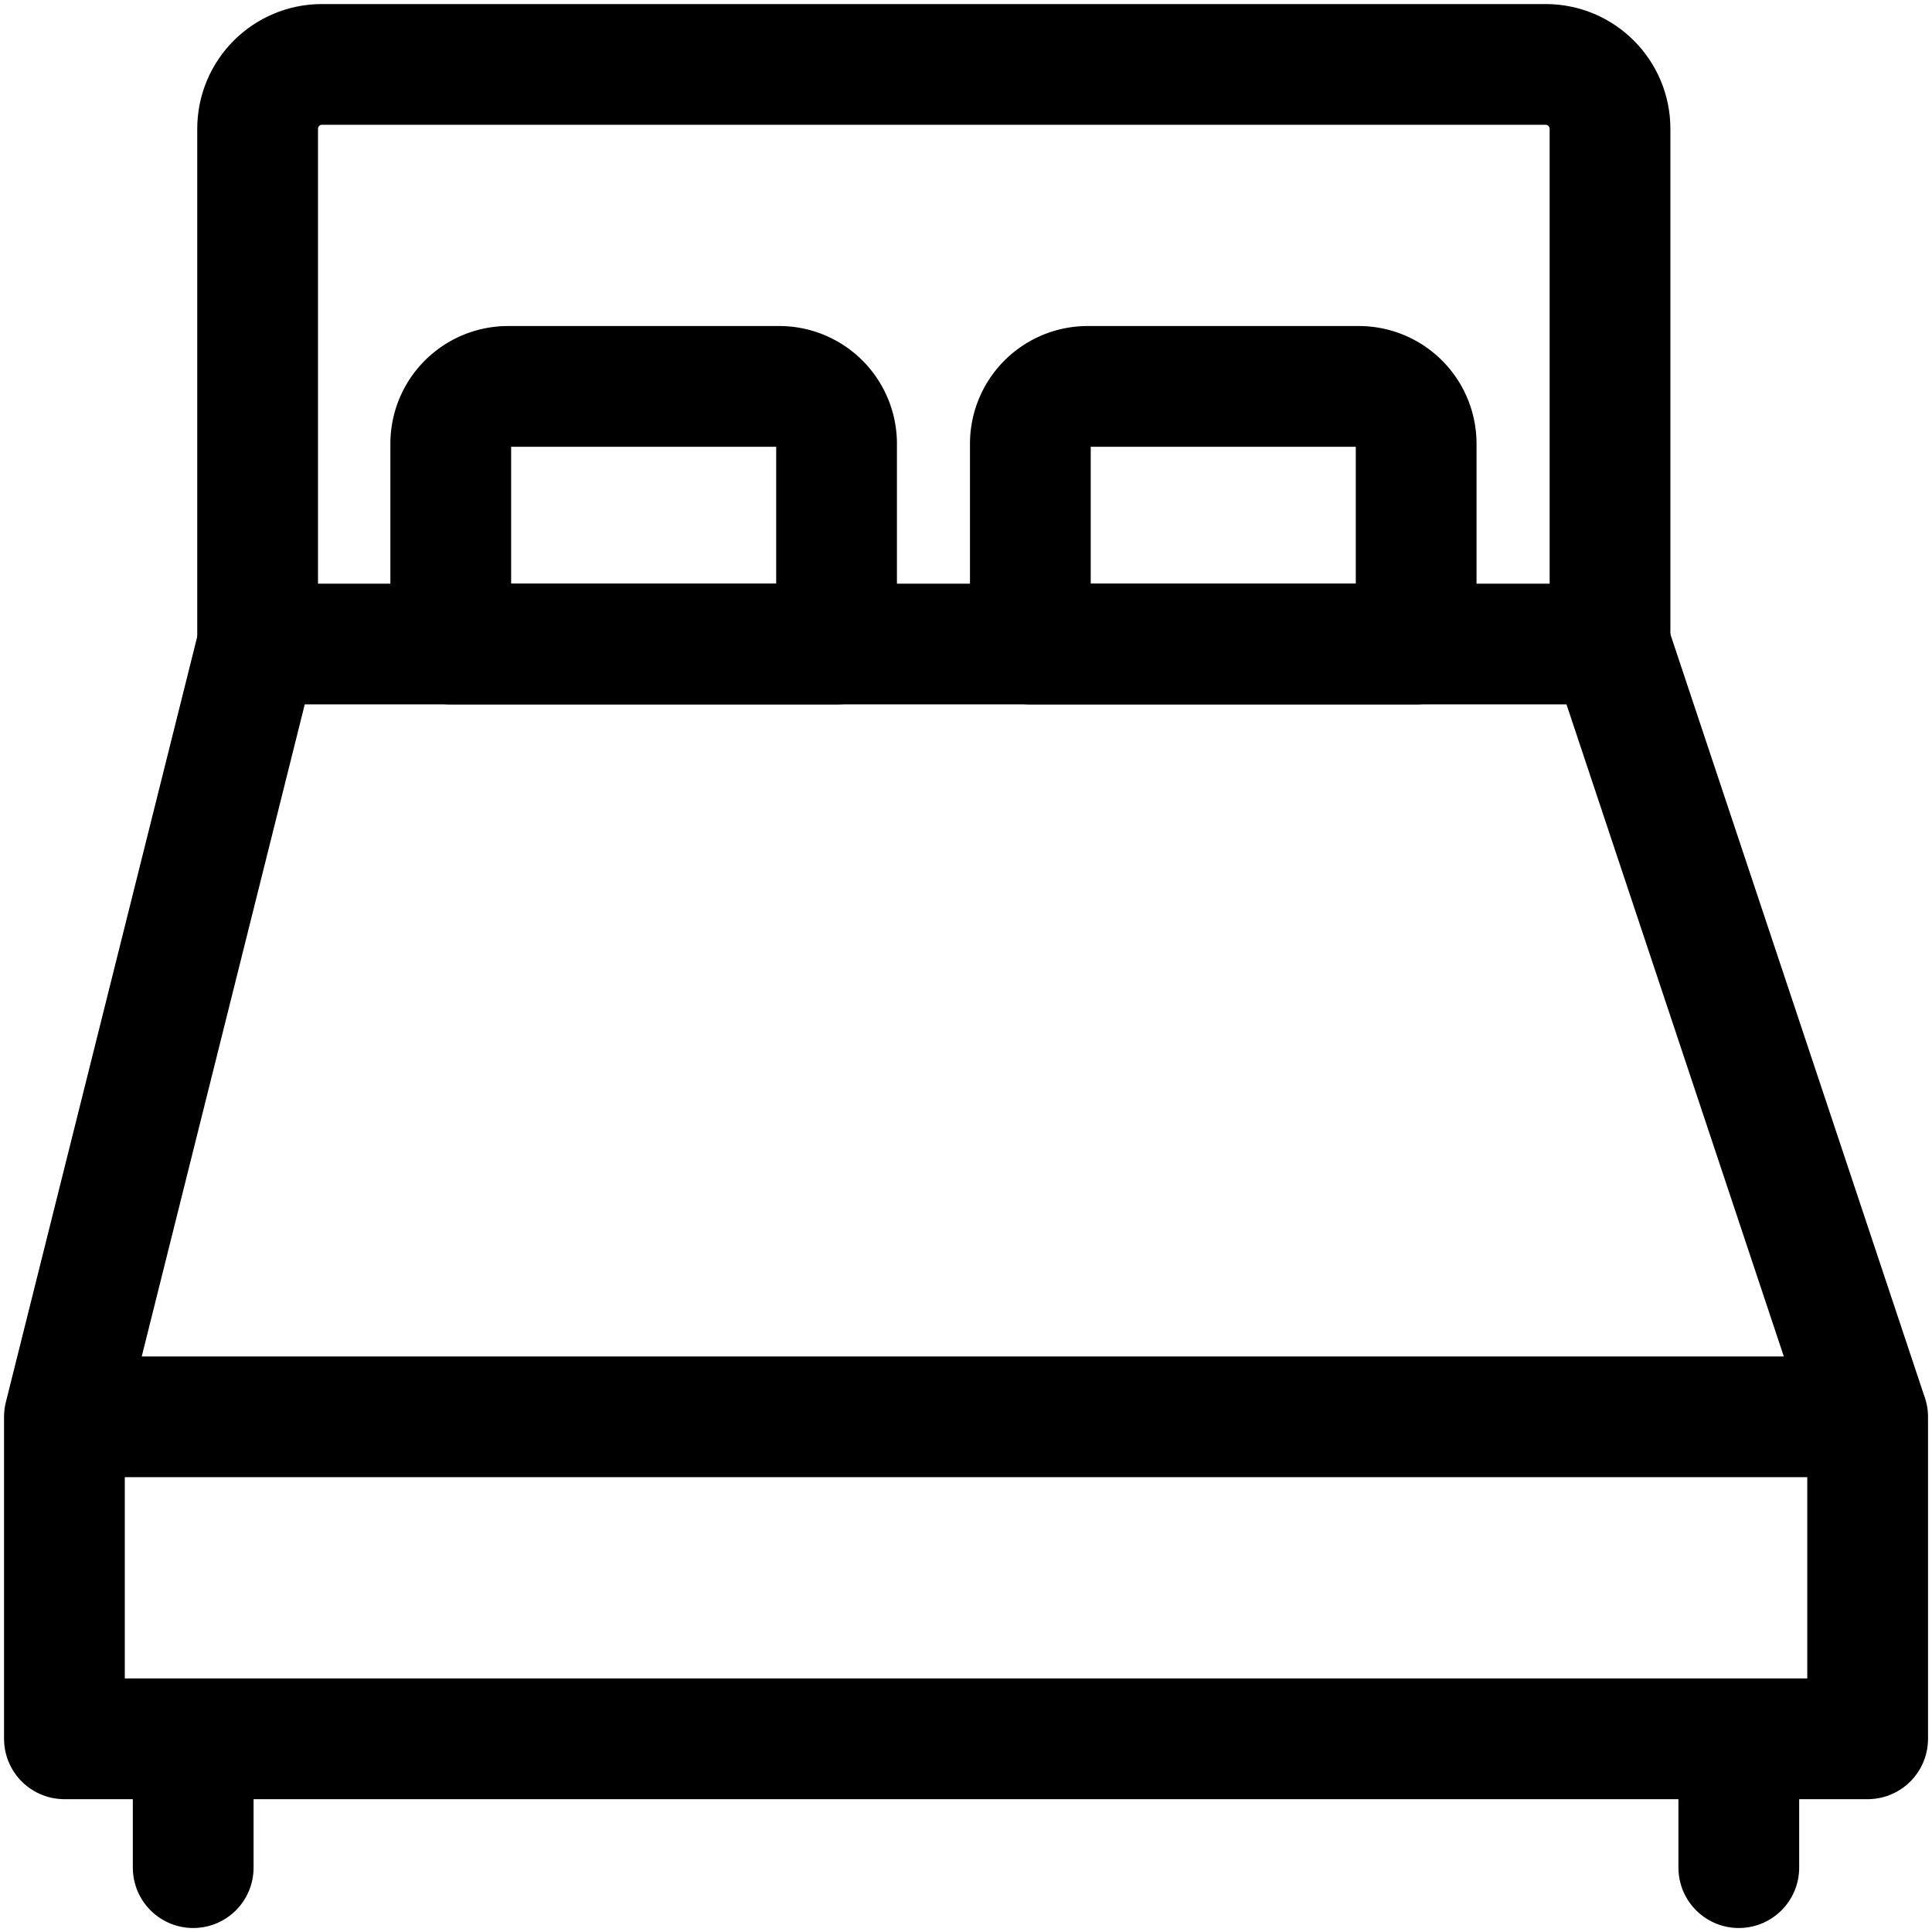 <svg xmlns="http://www.w3.org/2000/svg" width="32" height="32" fill="none"><path stroke="#000" stroke-linecap="round" stroke-linejoin="round" stroke-width="2" d="M1.067 23.467h29.867V28.8H1.067zM3.2 30.934V28.8m-2.133-5.333 3.2-12.8M28.8 30.934V28.8m2.133-5.333-4.266-12.8m-22.4 0h22.4"/><path stroke="#000" stroke-linecap="round" stroke-linejoin="round" stroke-width="2" d="M8.416 6.4h4.49a.95.95 0 0 1 .95.95v3.317h-6.39V7.35a.95.95 0 0 1 .95-.95v0zm9.6 0h4.49a.95.95 0 0 1 .95.95v3.317h-6.39V7.35a.95.95 0 0 1 .95-.95v0z" clip-rule="evenodd"/><path stroke="#000" stroke-linecap="round" stroke-linejoin="round" stroke-width="2" d="M26.667 10.667V2.134c0-.59-.478-1.067-1.067-1.067H5.333c-.589 0-1.066.477-1.066 1.067v8.533"/></svg>